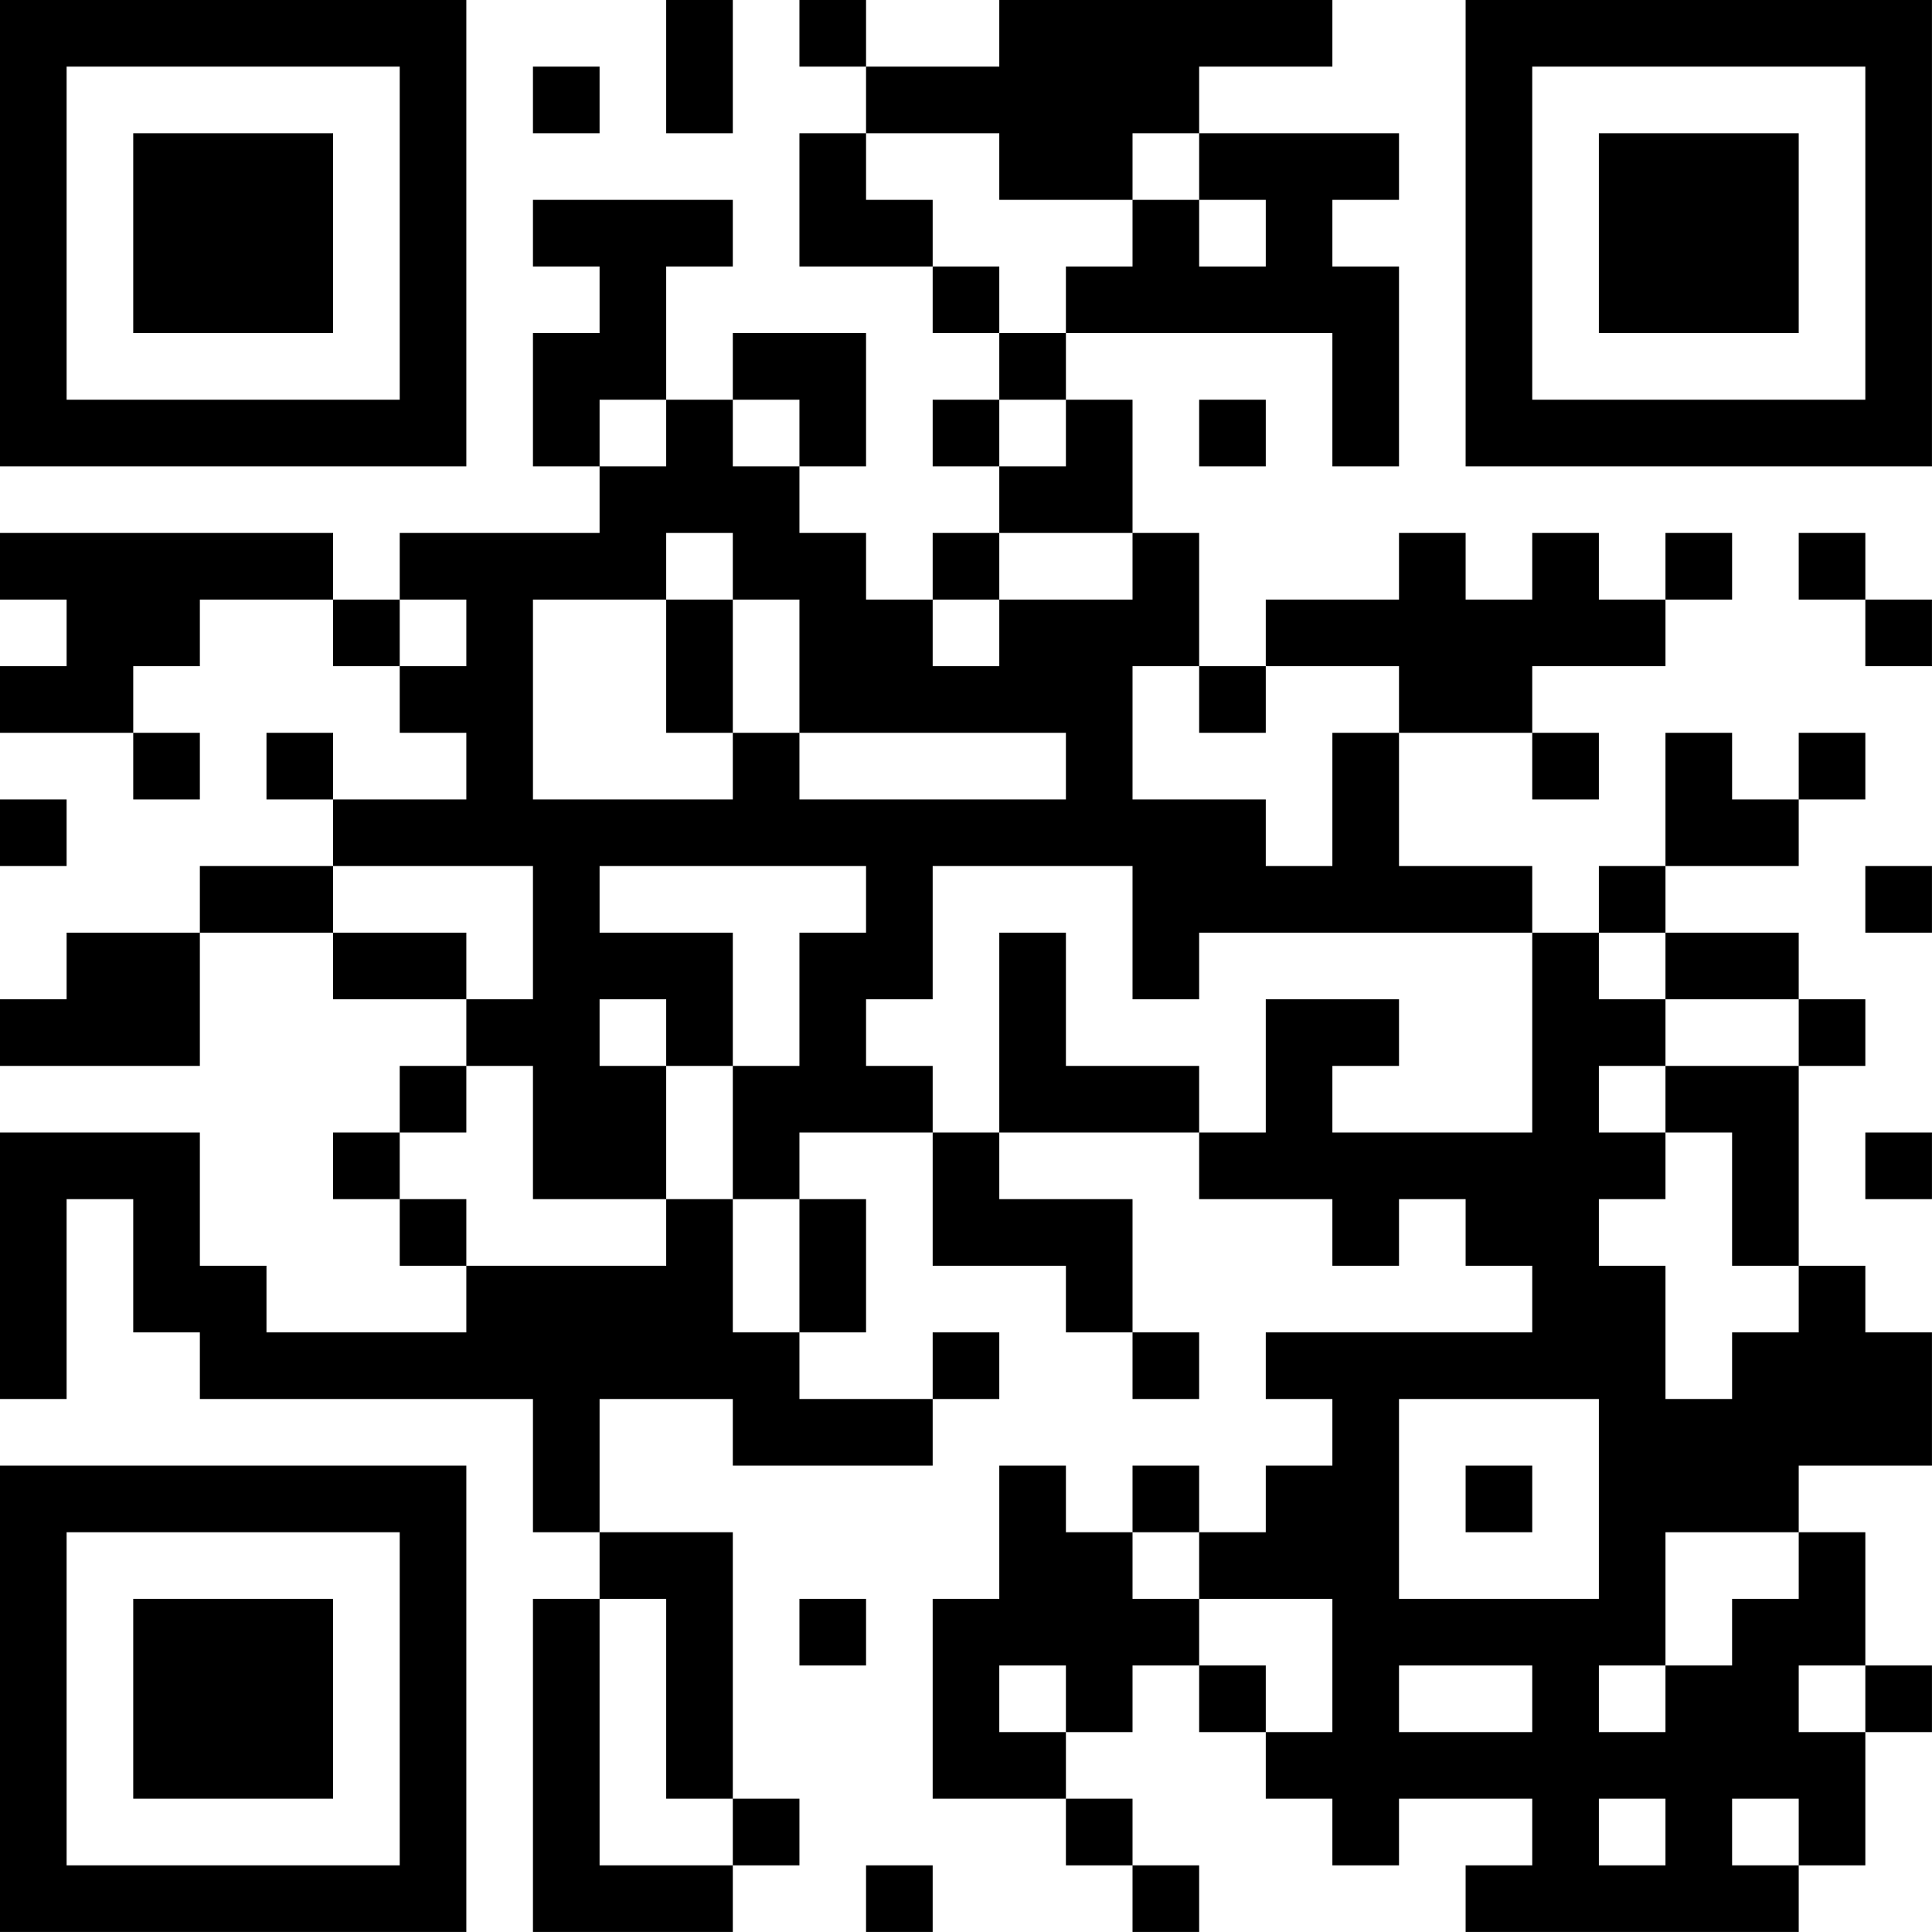 <?xml version="1.0" encoding="UTF-8"?>
<svg xmlns="http://www.w3.org/2000/svg" version="1.1" width="500" height="500" viewBox="0 0 500 500"><rect x="0" y="0" width="500" height="500" fill="#ffffff"/><g transform="scale(17.241)"><g transform="translate(0,0)"><path fill-rule="evenodd" d="M10 0L10 2L11 2L11 0ZM12 0L12 1L13 1L13 2L12 2L12 4L14 4L14 5L15 5L15 6L14 6L14 7L15 7L15 8L14 8L14 9L13 9L13 8L12 8L12 7L13 7L13 5L11 5L11 6L10 6L10 4L11 4L11 3L8 3L8 4L9 4L9 5L8 5L8 7L9 7L9 8L6 8L6 9L5 9L5 8L0 8L0 9L1 9L1 10L0 10L0 11L2 11L2 12L3 12L3 11L2 11L2 10L3 10L3 9L5 9L5 10L6 10L6 11L7 11L7 12L5 12L5 11L4 11L4 12L5 12L5 13L3 13L3 14L1 14L1 15L0 15L0 16L3 16L3 14L5 14L5 15L7 15L7 16L6 16L6 17L5 17L5 18L6 18L6 19L7 19L7 20L4 20L4 19L3 19L3 17L0 17L0 21L1 21L1 18L2 18L2 20L3 20L3 21L8 21L8 23L9 23L9 24L8 24L8 29L11 29L11 28L12 28L12 27L11 27L11 23L9 23L9 21L11 21L11 22L14 22L14 21L15 21L15 20L14 20L14 21L12 21L12 20L13 20L13 18L12 18L12 17L14 17L14 19L16 19L16 20L17 20L17 21L18 21L18 20L17 20L17 18L15 18L15 17L18 17L18 18L20 18L20 19L21 19L21 18L22 18L22 19L23 19L23 20L19 20L19 21L20 21L20 22L19 22L19 23L18 23L18 22L17 22L17 23L16 23L16 22L15 22L15 24L14 24L14 27L16 27L16 28L17 28L17 29L18 29L18 28L17 28L17 27L16 27L16 26L17 26L17 25L18 25L18 26L19 26L19 27L20 27L20 28L21 28L21 27L23 27L23 28L22 28L22 29L27 29L27 28L28 28L28 26L29 26L29 25L28 25L28 23L27 23L27 22L29 22L29 20L28 20L28 19L27 19L27 16L28 16L28 15L27 15L27 14L25 14L25 13L27 13L27 12L28 12L28 11L27 11L27 12L26 12L26 11L25 11L25 13L24 13L24 14L23 14L23 13L21 13L21 11L23 11L23 12L24 12L24 11L23 11L23 10L25 10L25 9L26 9L26 8L25 8L25 9L24 9L24 8L23 8L23 9L22 9L22 8L21 8L21 9L19 9L19 10L18 10L18 8L17 8L17 6L16 6L16 5L20 5L20 7L21 7L21 4L20 4L20 3L21 3L21 2L18 2L18 1L20 1L20 0L15 0L15 1L13 1L13 0ZM8 1L8 2L9 2L9 1ZM13 2L13 3L14 3L14 4L15 4L15 5L16 5L16 4L17 4L17 3L18 3L18 4L19 4L19 3L18 3L18 2L17 2L17 3L15 3L15 2ZM9 6L9 7L10 7L10 6ZM11 6L11 7L12 7L12 6ZM15 6L15 7L16 7L16 6ZM18 6L18 7L19 7L19 6ZM10 8L10 9L8 9L8 12L11 12L11 11L12 11L12 12L16 12L16 11L12 11L12 9L11 9L11 8ZM15 8L15 9L14 9L14 10L15 10L15 9L17 9L17 8ZM27 8L27 9L28 9L28 10L29 10L29 9L28 9L28 8ZM6 9L6 10L7 10L7 9ZM10 9L10 11L11 11L11 9ZM17 10L17 12L19 12L19 13L20 13L20 11L21 11L21 10L19 10L19 11L18 11L18 10ZM0 12L0 13L1 13L1 12ZM5 13L5 14L7 14L7 15L8 15L8 13ZM9 13L9 14L11 14L11 16L10 16L10 15L9 15L9 16L10 16L10 18L8 18L8 16L7 16L7 17L6 17L6 18L7 18L7 19L10 19L10 18L11 18L11 20L12 20L12 18L11 18L11 16L12 16L12 14L13 14L13 13ZM14 13L14 15L13 15L13 16L14 16L14 17L15 17L15 14L16 14L16 16L18 16L18 17L19 17L19 15L21 15L21 16L20 16L20 17L23 17L23 14L18 14L18 15L17 15L17 13ZM28 13L28 14L29 14L29 13ZM24 14L24 15L25 15L25 16L24 16L24 17L25 17L25 18L24 18L24 19L25 19L25 21L26 21L26 20L27 20L27 19L26 19L26 17L25 17L25 16L27 16L27 15L25 15L25 14ZM28 17L28 18L29 18L29 17ZM21 21L21 24L24 24L24 21ZM22 22L22 23L23 23L23 22ZM17 23L17 24L18 24L18 25L19 25L19 26L20 26L20 24L18 24L18 23ZM25 23L25 25L24 25L24 26L25 26L25 25L26 25L26 24L27 24L27 23ZM9 24L9 28L11 28L11 27L10 27L10 24ZM12 24L12 25L13 25L13 24ZM15 25L15 26L16 26L16 25ZM21 25L21 26L23 26L23 25ZM27 25L27 26L28 26L28 25ZM24 27L24 28L25 28L25 27ZM26 27L26 28L27 28L27 27ZM13 28L13 29L14 29L14 28ZM0 0L0 7L7 7L7 0ZM1 1L1 6L6 6L6 1ZM2 2L2 5L5 5L5 2ZM22 0L22 7L29 7L29 0ZM23 1L23 6L28 6L28 1ZM24 2L24 5L27 5L27 2ZM0 22L0 29L7 29L7 22ZM1 23L1 28L6 28L6 23ZM2 24L2 27L5 27L5 24Z" fill="#000000"/></g></g></svg>
